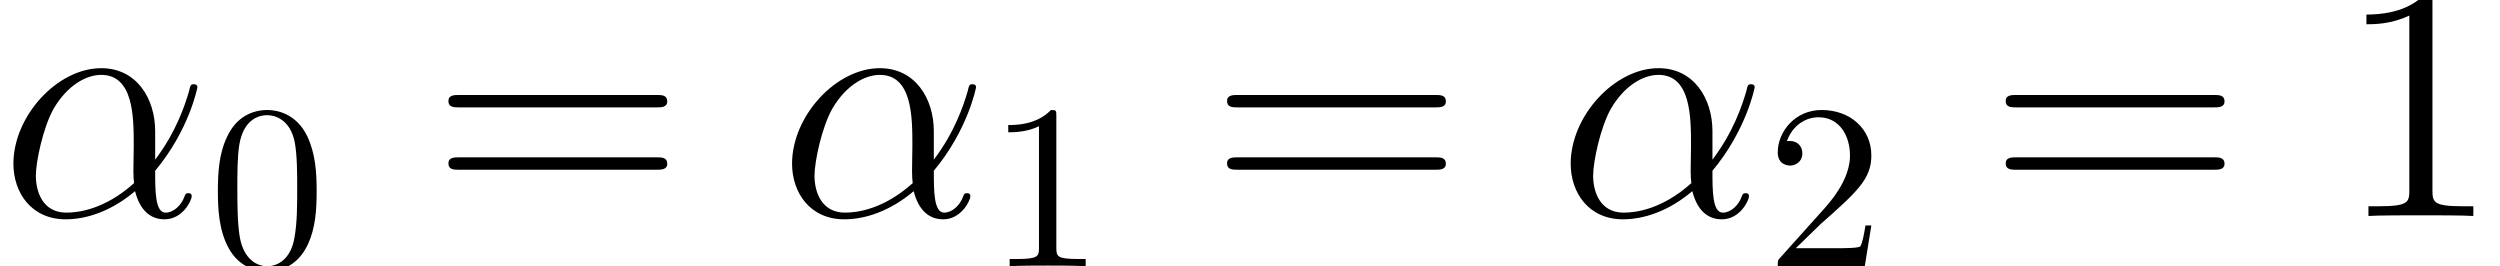 <?xml version='1.0' encoding='UTF-8'?>
<!-- This file was generated by dvisvgm 3.0.3 -->
<svg version='1.1' xmlns='http://www.w3.org/2000/svg' xmlns:xlink='http://www.w3.org/1999/xlink' width='111.472pt' height='11.872pt' viewBox='56.413 56.123 111.472 11.872'>
<defs>
<path id='g2-49' d='M4.304-9.579C4.304-9.923 4.304-9.938 4.005-9.938C3.646-9.534 2.899-8.981 1.36-8.981V-8.548C1.704-8.548 2.451-8.548 3.273-8.936V-1.151C3.273-.613 3.228-.433 1.913-.433H1.45V0C1.853-.03 3.303-.03 3.796-.03S5.724-.03 6.127 0V-.433H5.664C4.349-.433 4.304-.613 4.304-1.151V-9.579Z'/>
<path id='g2-61' d='M10.087-4.842C10.296-4.842 10.565-4.842 10.565-5.111C10.565-5.395 10.311-5.395 10.087-5.395H1.285C1.076-5.395 .807-5.395 .807-5.126C.807-4.842 1.061-4.842 1.285-4.842H10.087ZM10.087-2.062C10.296-2.062 10.565-2.062 10.565-2.331C10.565-2.615 10.311-2.615 10.087-2.615H1.285C1.076-2.615 .807-2.615 .807-2.346C.807-2.062 1.061-2.062 1.285-2.062H10.087Z'/>
<path id='g1-48' d='M4.812-3.347C4.812-4.184 4.76-5.021 4.394-5.795C3.912-6.799 3.055-6.967 2.615-6.967C1.988-6.967 1.224-6.695 .795-5.722C.46-5 .408-4.184 .408-3.347C.408-2.563 .45-1.621 .879-.826C1.329 .021 2.092 .23 2.605 .23C3.17 .23 3.965 .01 4.425-.983C4.76-1.705 4.812-2.521 4.812-3.347ZM2.605 0C2.197 0 1.58-.262 1.391-1.266C1.276-1.893 1.276-2.856 1.276-3.473C1.276-4.142 1.276-4.833 1.36-5.398C1.559-6.643 2.343-6.737 2.605-6.737C2.95-6.737 3.64-6.548 3.839-5.513C3.944-4.927 3.944-4.132 3.944-3.473C3.944-2.688 3.944-1.977 3.829-1.308C3.672-.314 3.075 0 2.605 0Z'/>
<path id='g1-49' d='M3.075-6.695C3.075-6.946 3.075-6.967 2.835-6.967C2.186-6.297 1.266-6.297 .931-6.297V-5.973C1.14-5.973 1.757-5.973 2.301-6.245V-.826C2.301-.45 2.27-.324 1.329-.324H.994V0C1.36-.031 2.27-.031 2.688-.031S4.017-.031 4.383 0V-.324H4.048C3.107-.324 3.075-.439 3.075-.826V-6.695Z'/>
<path id='g1-50' d='M1.329-.805L2.437-1.883C4.069-3.327 4.697-3.891 4.697-4.937C4.697-6.13 3.755-6.967 2.479-6.967C1.297-6.967 .523-6.004 .523-5.073C.523-4.488 1.046-4.488 1.077-4.488C1.255-4.488 1.621-4.613 1.621-5.042C1.621-5.314 1.433-5.586 1.067-5.586C.983-5.586 .962-5.586 .931-5.576C1.172-6.256 1.736-6.643 2.343-6.643C3.295-6.643 3.745-5.795 3.745-4.937C3.745-4.101 3.222-3.274 2.647-2.626L.638-.387C.523-.272 .523-.251 .523 0H4.404L4.697-1.82H4.435C4.383-1.506 4.31-1.046 4.205-.889C4.132-.805 3.442-.805 3.211-.805H1.329Z'/>
<path id='g0-11' d='M6.919-3.781C6.919-5.23 6.097-6.59 4.513-6.59C2.555-6.59 .598-4.453 .598-2.331C.598-1.031 1.405 .149 2.929 .149C3.856 .149 4.961-.209 6.022-1.106C6.232-.269 6.695 .149 7.337 .149C8.144 .149 8.548-.687 8.548-.882C8.548-1.016 8.443-1.016 8.399-1.016C8.279-1.016 8.264-.971 8.219-.852C8.085-.478 7.741-.149 7.382-.149C6.919-.149 6.919-1.106 6.919-2.017C8.443-3.841 8.802-5.724 8.802-5.738C8.802-5.873 8.682-5.873 8.638-5.873C8.503-5.873 8.488-5.828 8.428-5.559C8.234-4.902 7.846-3.736 6.919-2.511V-3.781ZM5.978-1.465C4.663-.284 3.482-.149 2.959-.149C1.898-.149 1.599-1.091 1.599-1.793C1.599-2.436 1.928-3.96 2.391-4.782C3.004-5.828 3.841-6.291 4.513-6.291C5.963-6.291 5.963-4.394 5.963-3.138C5.963-2.765 5.948-2.376 5.948-2.002C5.948-1.704 5.963-1.629 5.978-1.465Z'/>
</defs>
<g id='page1'>
<use x='56.413' y='65.753' xlink:href='#g0-11'/>
<use x='65.72' y='67.995' xlink:href='#g1-48'/>
<use x='75.6' y='65.753' xlink:href='#g2-61'/>
<use x='91.132' y='65.753' xlink:href='#g0-11'/>
<use x='100.439' y='67.995' xlink:href='#g1-49'/>
<use x='110.318' y='65.753' xlink:href='#g2-61'/>
<use x='125.85' y='65.753' xlink:href='#g0-11'/>
<use x='135.157' y='67.995' xlink:href='#g1-50'/>
<use x='145.037' y='65.753' xlink:href='#g2-61'/>
<use x='160.569' y='65.753' xlink:href='#g2-49'/>
</g>
</svg>